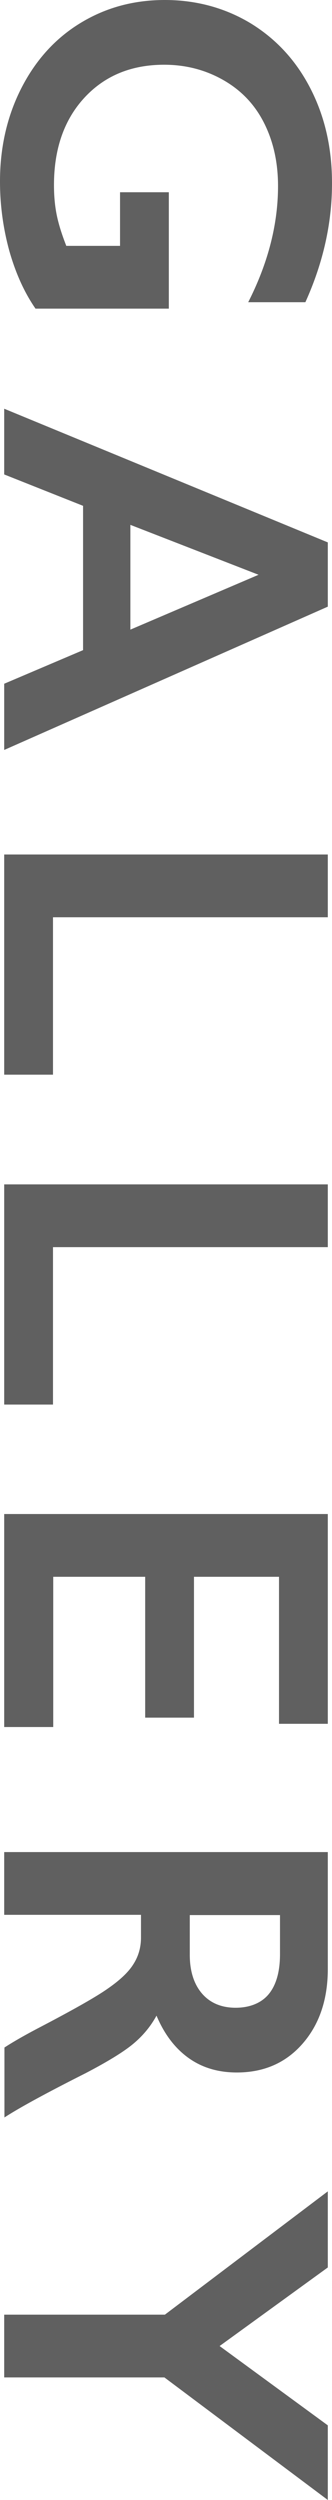 <svg id="_レイヤー_2" xmlns="http://www.w3.org/2000/svg" viewBox="0 0 13.47 101.17"><g id="design"><path d="M13.47 7.42c0 1.62-.36 3.22-1.08 4.81h-2.32c.81-1.59 1.21-3.16 1.21-4.7 0-.96-.19-1.81-.57-2.56-.38-.75-.93-1.32-1.65-1.73-.72-.41-1.52-.62-2.4-.62-1.34 0-2.42.45-3.24 1.34-.82.89-1.23 2.07-1.23 3.53 0 .4.03.78.1 1.15.07.37.2.8.4 1.31h2.18V7.78h1.98v4.71H1.44c-.45-.65-.8-1.42-1.06-2.33A10.6 10.6 0 010 7.34C0 5.96.29 4.7.86 3.58S2.22 1.57 3.25.94 5.42 0 6.69 0s2.45.32 3.49.95c1.04.64 1.85 1.52 2.43 2.66.58 1.14.86 2.4.86 3.8zm-.17 17.13L.17 30.35v-2.68l3.2-1.36v-5.84L.17 19.2v-2.66l13.13 5.41v2.59zm-8.01-3.31v4.24l5.2-2.22-5.2-2.02zm8.01 15.88H2.15v6.37H.17v-8.91H13.3v2.54zm0 13.35H2.15v6.37H.17v-8.91H13.3v2.54zm0 19.29h-1.98v-5.95H7.87v5.7H5.89v-5.7H2.16v6.08H.17v-8.62H13.3v8.49zm0 9.92c0 1.23-.34 2.24-1.02 3.02-.68.78-1.57 1.17-2.67 1.17-.75 0-1.4-.19-1.95-.58-.55-.39-.99-.96-1.31-1.72-.23.42-.53.79-.92 1.12-.39.33-1.04.73-1.96 1.21-1.59.8-2.69 1.4-3.29 1.79v-2.83c.29-.19.75-.46 1.38-.79 1.4-.73 2.34-1.26 2.82-1.6.49-.34.83-.66 1.03-.98.2-.31.31-.67.31-1.08v-.92H.17v-2.54H13.3v4.73zm-5.6-.57c0 .66.17 1.19.5 1.57.33.38.79.57 1.36.57s1.05-.19 1.35-.56.45-.91.45-1.61V77.5H7.7v1.62zm5.6 12.65l-4.39 3.18 4.39 3.21v3.02l-6.63-4.96H.17v-2.54h6.52l6.61-4.99v3.08z" fill="#606060"/></g></svg>